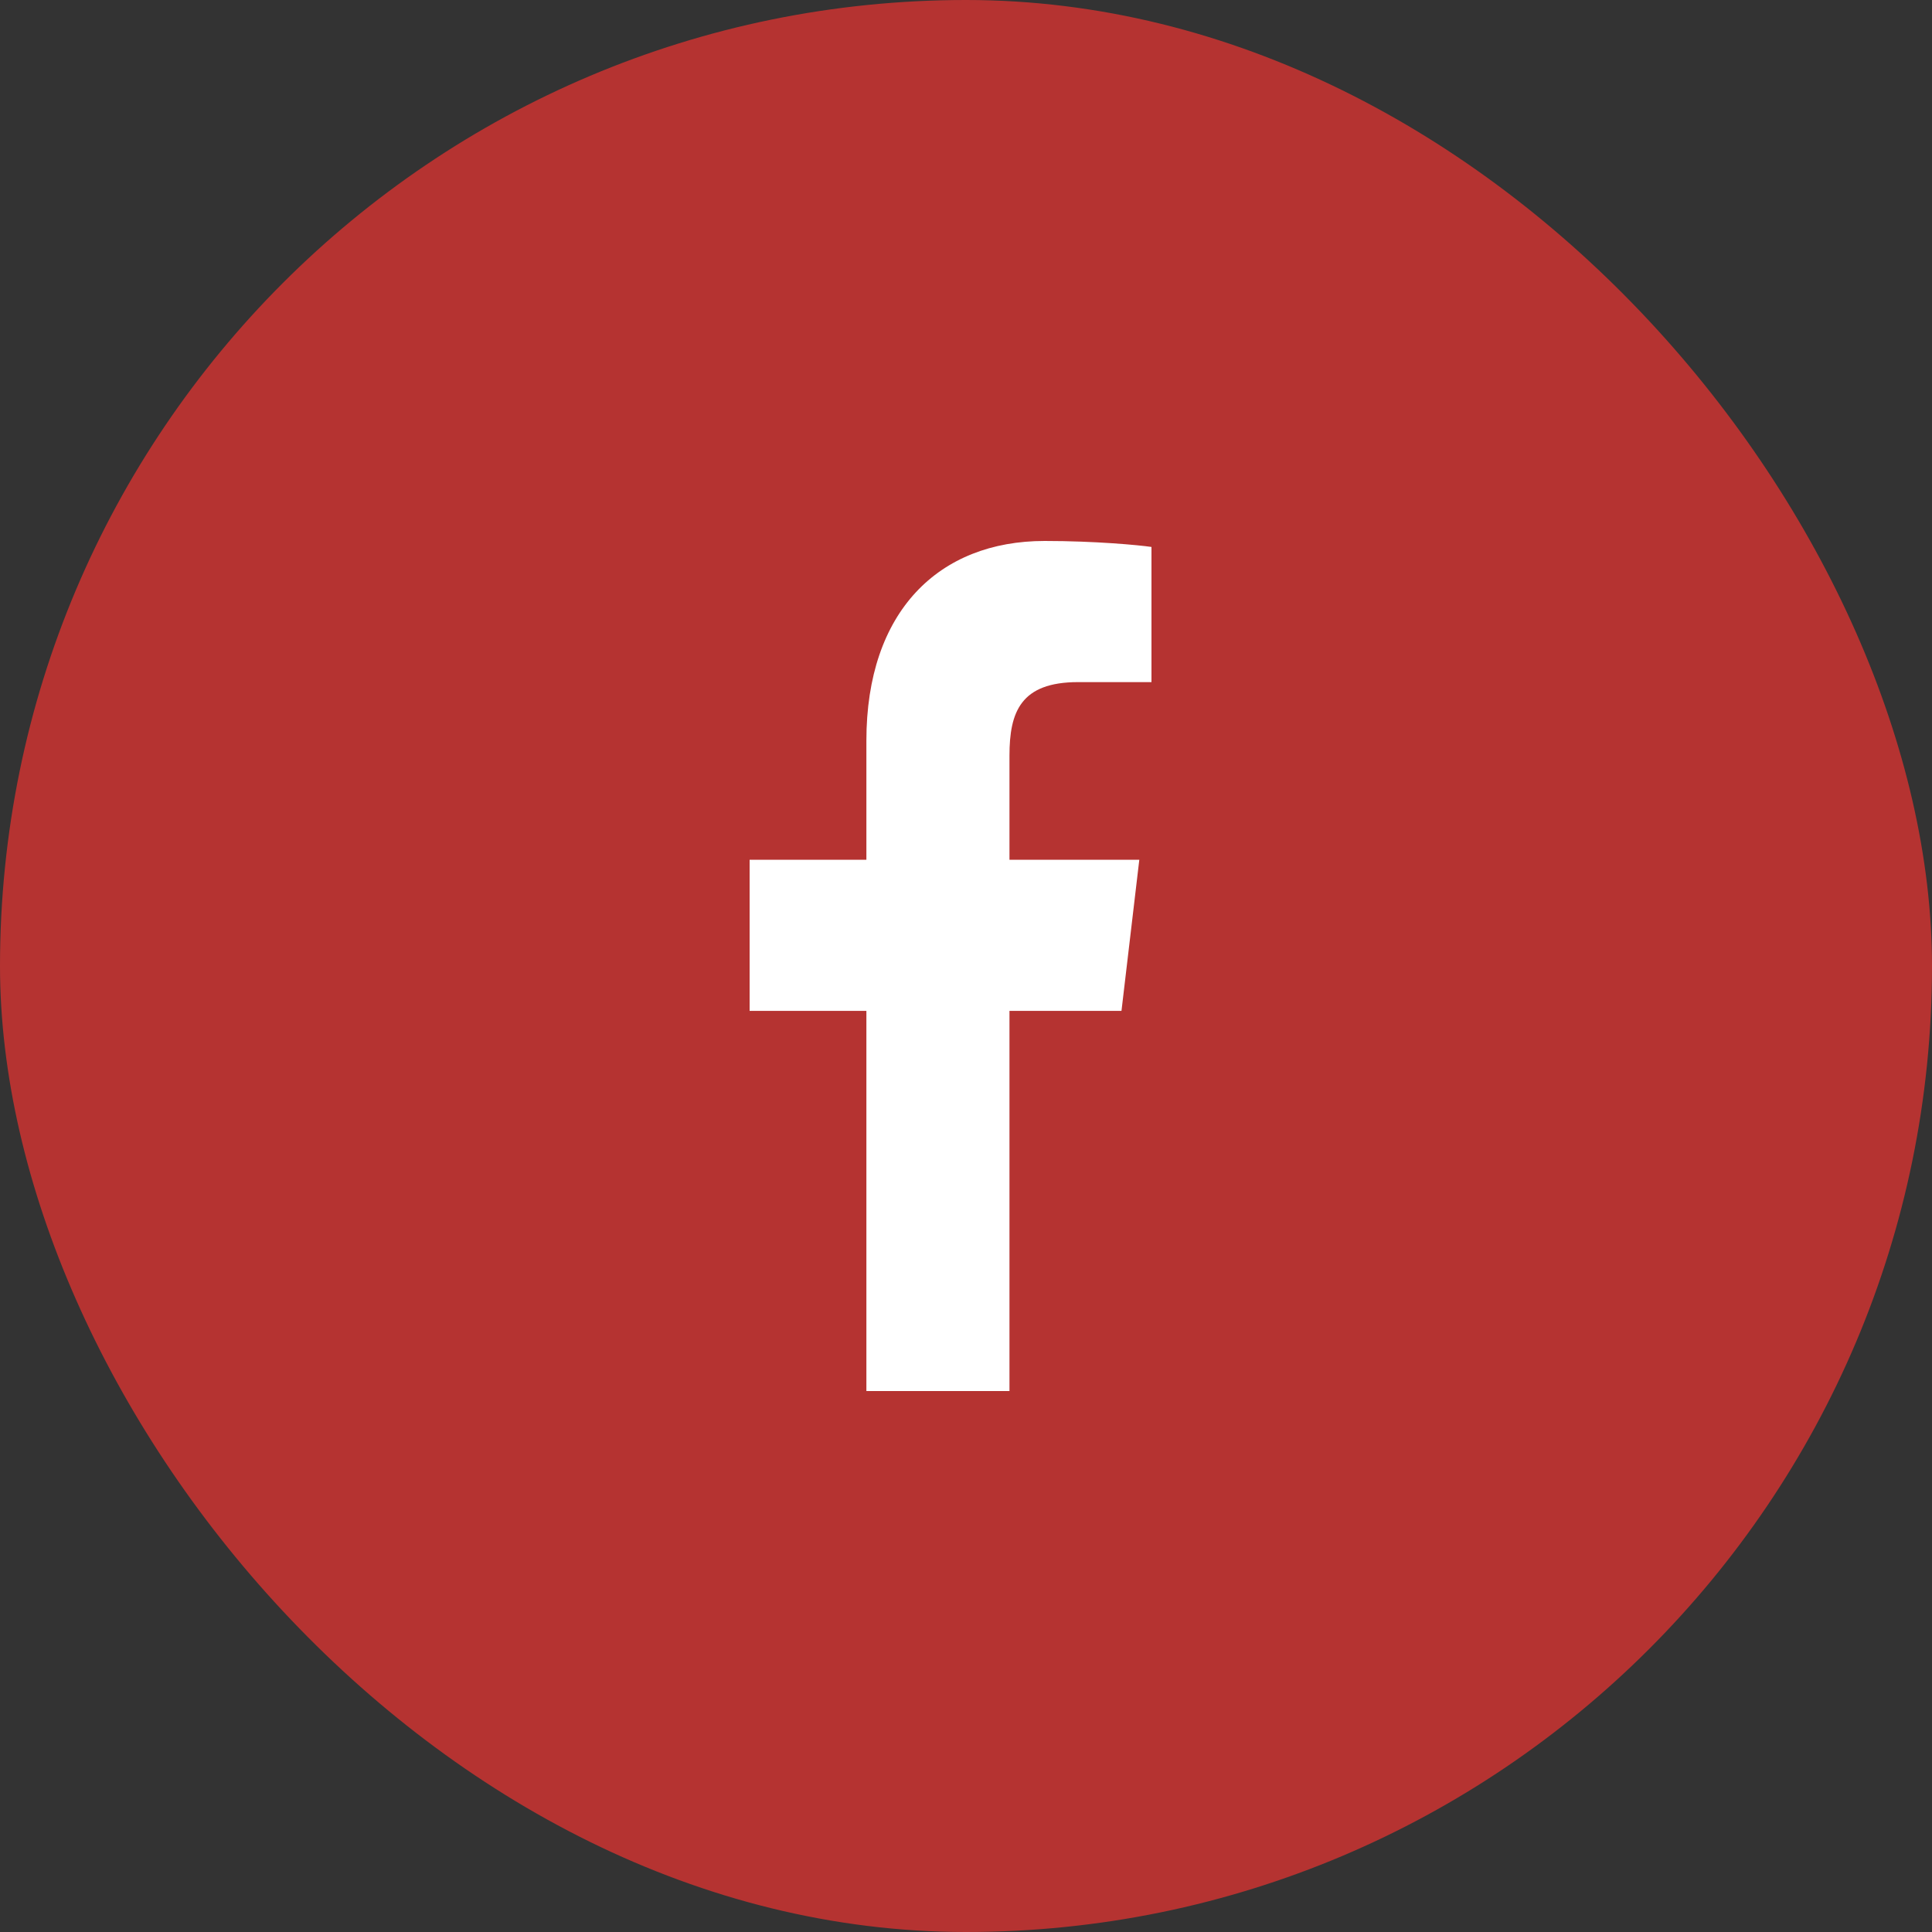 <svg width="50" height="50" viewBox="0 0 50 50" fill="none" xmlns="http://www.w3.org/2000/svg">
<rect x="0" y="0" width="50" height="50" fill="#333333" stroke="none"/>
<rect width="50" height="50" rx="25" fill="#B53331"/>
<path d="M27.902 17.653H29.8V14.155C29.473 14.107 28.347 14 27.035 14C24.297 14 22.422 15.821 22.422 19.169V22.25H19.4V26.161H22.422V36H26.125V26.161H29.024L29.485 22.251H26.125V19.557C26.125 18.427 26.413 17.653 27.902 17.653Z" fill="white"/>
</svg>